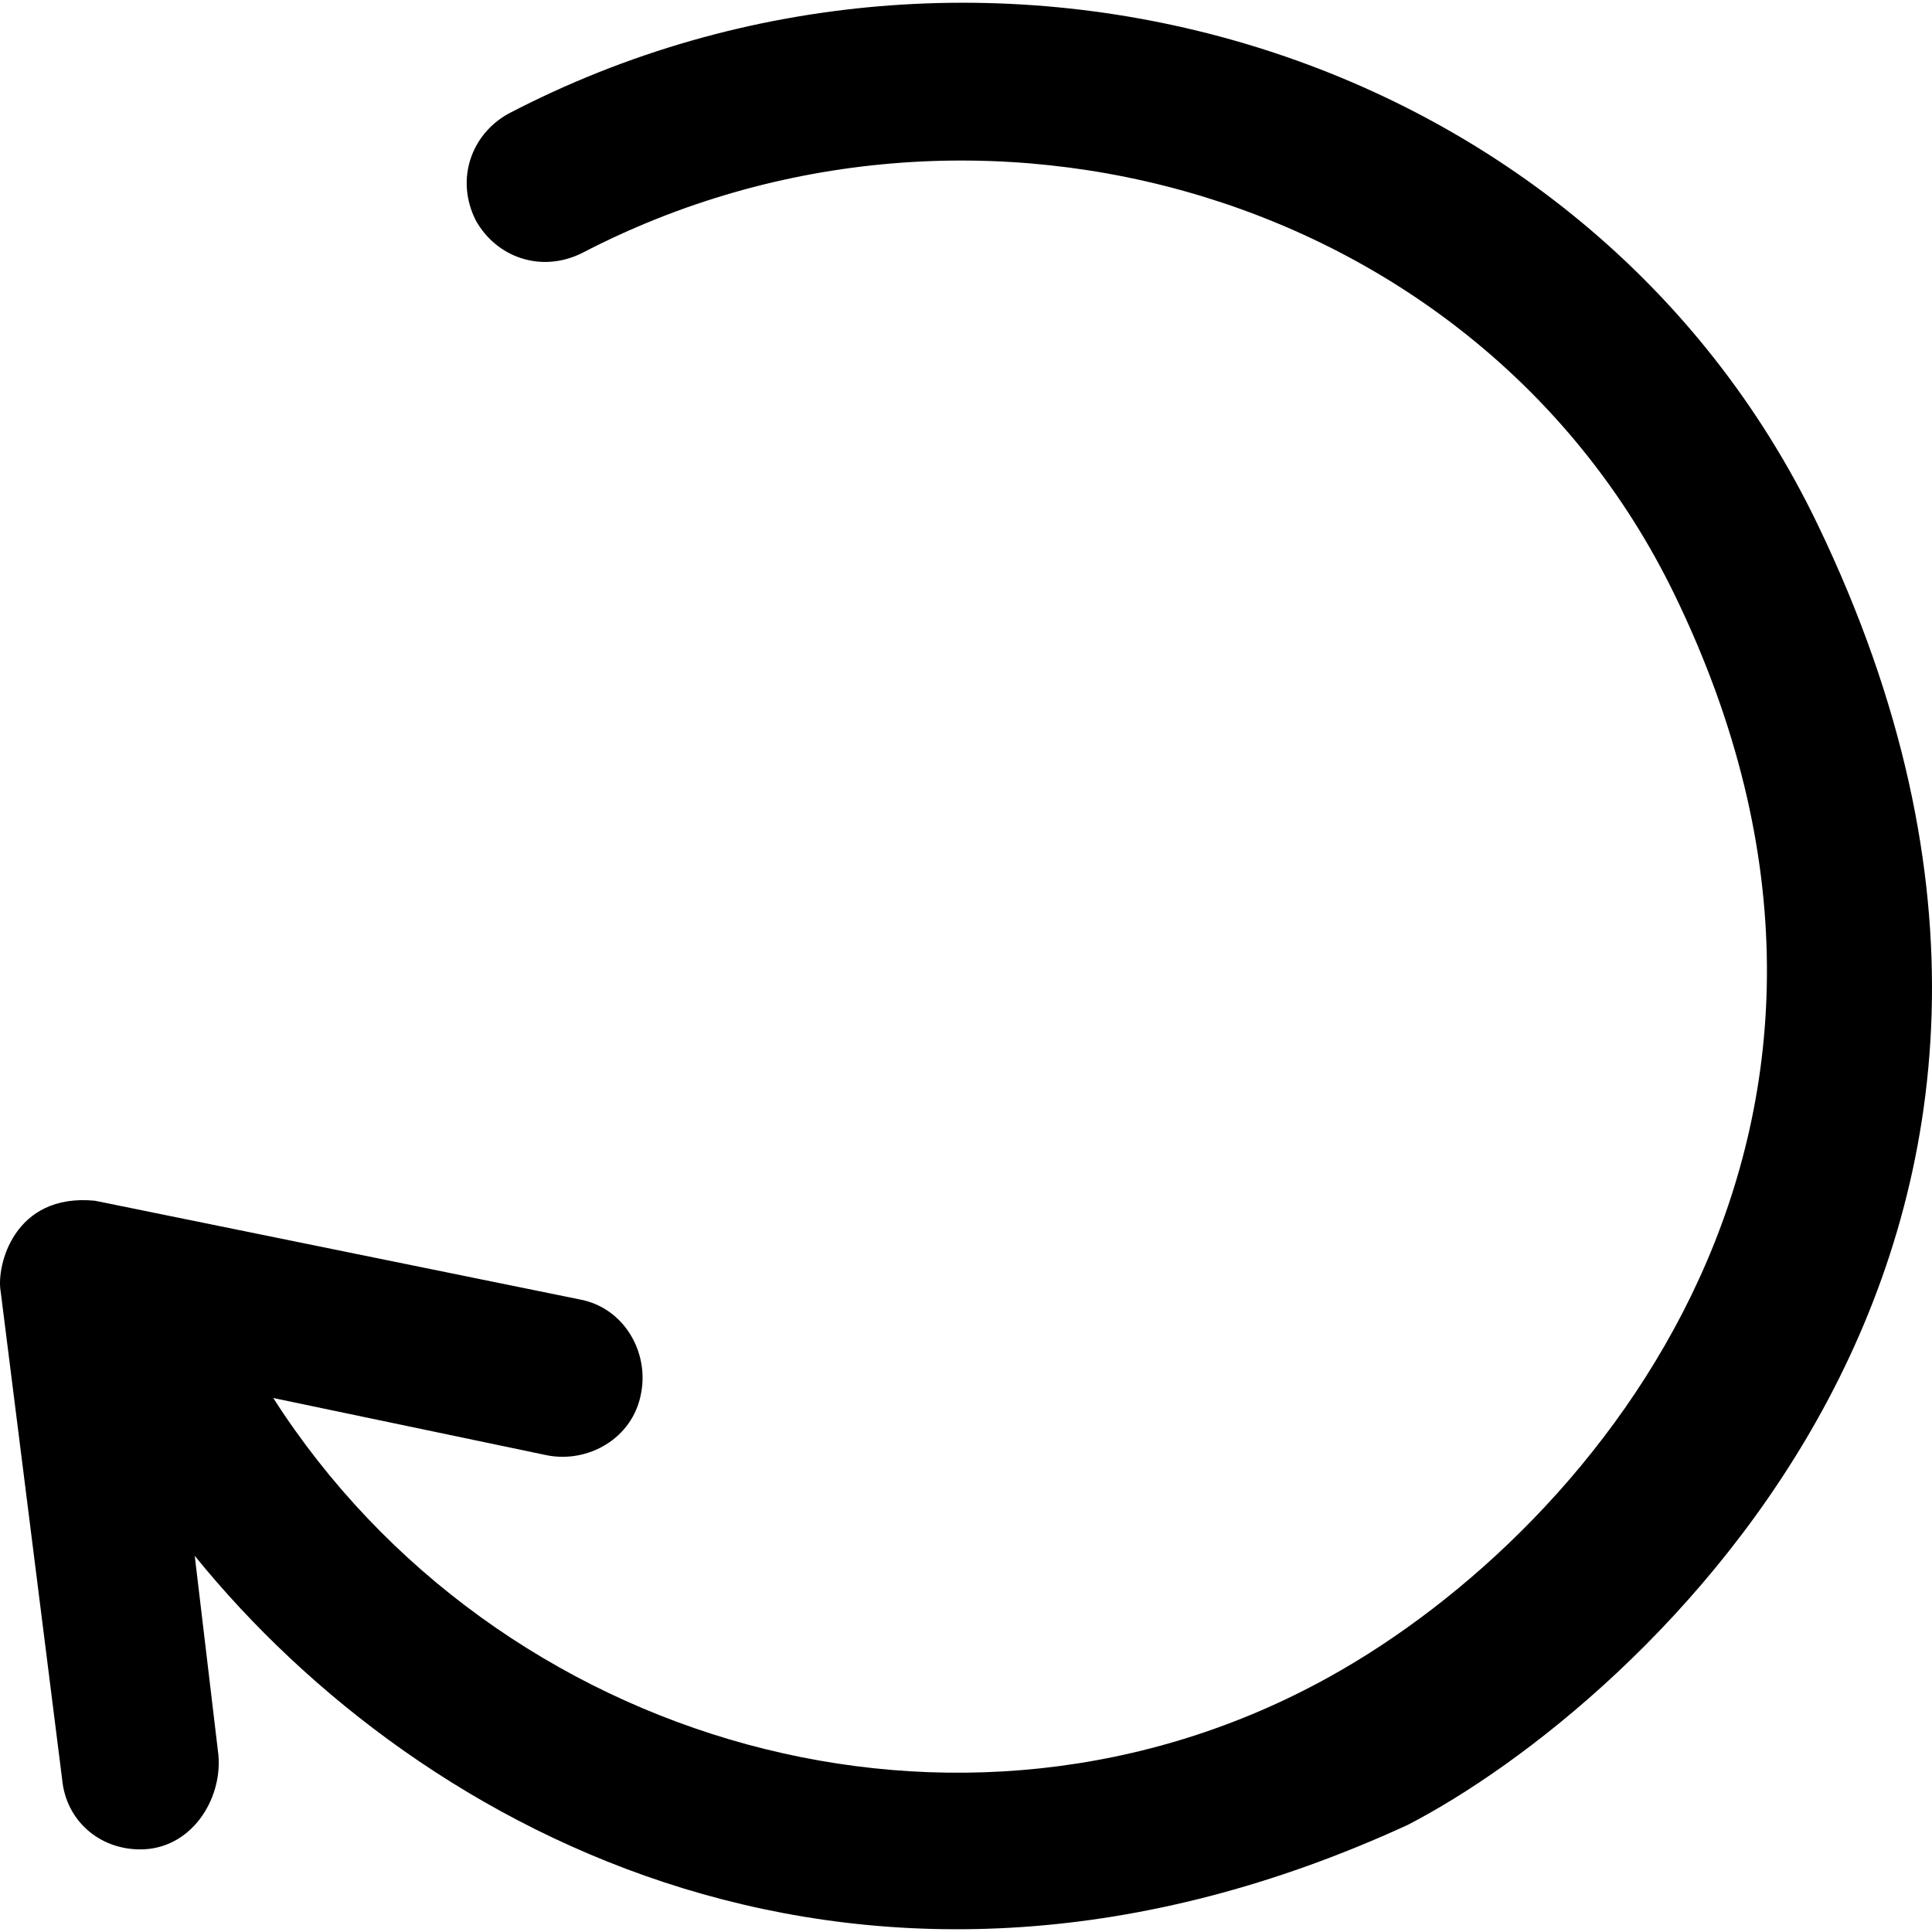 <svg width="20" height="20" xmlns="http://www.w3.org/2000/svg" viewBox="0 0 489.645 489.645" style="enable-background:new 0 0 489.645 489.645" xml:space="preserve"><path fill="#000000" d="M460.656 132.911c-58.7-122.1-212.2-166.5-331.8-104.1-9.4 5.2-13.5 16.6-8.3 27 5.2 9.4 16.6 13.5 27 8.3 99.9-52 227.4-14.9 276.7 86.3 65.4 134.3-19 236.7-87.4 274.6-93.1 51.7-211.2 17.4-267.6-70.7l69.3 14.5c10.4 2.1 21.8-4.2 23.9-15.6 2.1-10.4-4.2-21.8-15.6-23.9l-122.8-25c-20.6-2-25 16.6-23.9 22.9l15.6 123.8c1 10.4 9.4 17.7 19.8 17.7 12.8 0 20.8-12.5 19.8-23.9l-6-50.5c57.4 70.8 170.3 131.2 307.4 68.2 58.1-30 191.5-147.7 103.9-329.6z"/></svg>